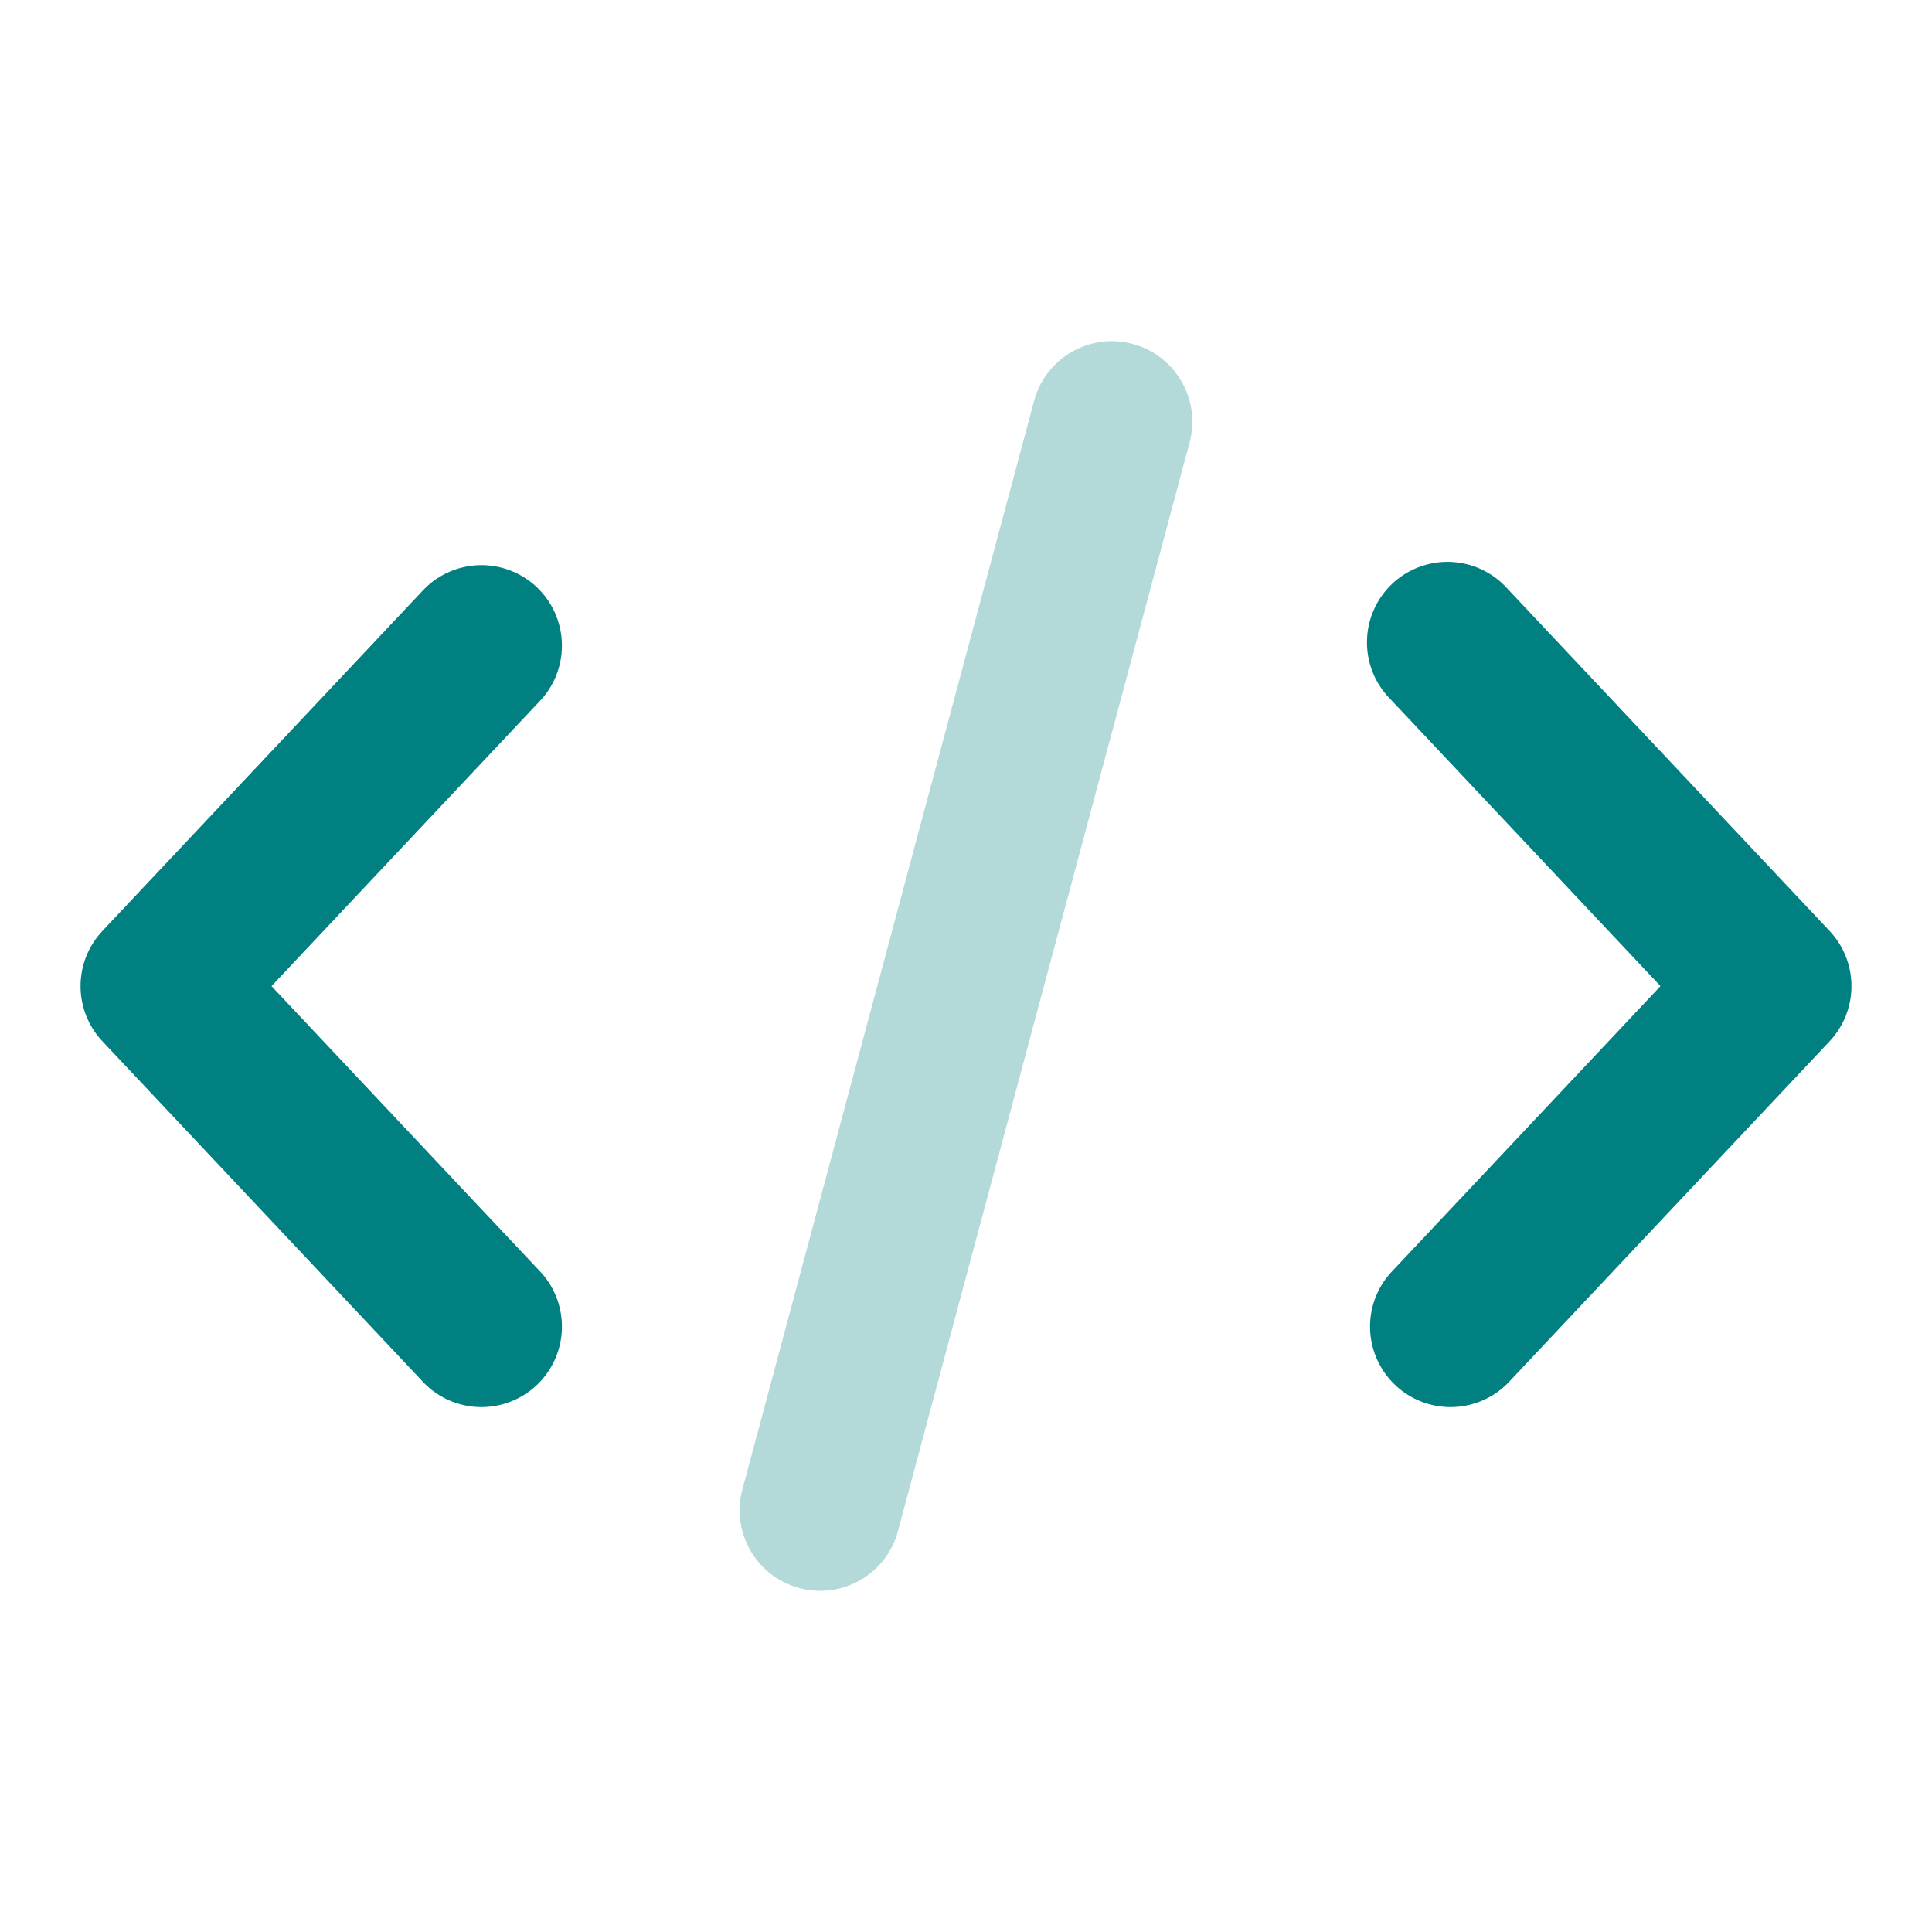 <svg width="48" height="48" viewBox="0 0 48 48" fill="none" xmlns="http://www.w3.org/2000/svg">
<g clip-path="url(#clip0_5_330)">
<path fill-rule="evenodd" clip-rule="evenodd" d="M34.544 17.37C34.355 17.18 34.206 16.955 34.106 16.707C34.007 16.459 33.957 16.194 33.962 15.926C33.966 15.659 34.024 15.395 34.132 15.151C34.24 14.906 34.396 14.686 34.591 14.502C34.785 14.319 35.015 14.177 35.266 14.084C35.516 13.991 35.783 13.949 36.05 13.961C36.317 13.973 36.579 14.038 36.821 14.153C37.062 14.268 37.278 14.43 37.456 14.63L45.456 23.13C45.805 23.501 45.999 23.991 45.999 24.5C45.999 25.009 45.805 25.499 45.456 25.87L37.456 34.37C37.089 34.739 36.592 34.95 36.071 34.959C35.55 34.967 35.047 34.772 34.668 34.416C34.289 34.059 34.064 33.568 34.04 33.048C34.017 32.528 34.198 32.019 34.544 31.63L41.254 24.5L34.544 17.37ZM13.456 17.37L6.746 24.5L13.456 31.63C13.802 32.019 13.982 32.528 13.959 33.048C13.936 33.568 13.711 34.059 13.332 34.416C12.953 34.772 12.449 34.967 11.929 34.959C11.408 34.95 10.911 34.739 10.544 34.37L2.544 25.87C2.195 25.499 2.001 25.009 2.001 24.5C2.001 23.991 2.195 23.501 2.544 23.13L10.544 14.63C10.911 14.261 11.408 14.05 11.929 14.041C12.449 14.033 12.953 14.228 13.332 14.584C13.711 14.941 13.936 15.432 13.959 15.952C13.982 16.472 13.802 16.981 13.456 17.37Z" fill="#008080"/>
<path opacity="0.3" d="M29.555 10.995C29.841 9.928 29.208 8.831 28.141 8.545C27.074 8.259 25.978 8.892 25.692 9.959L18.445 37.005C18.159 38.072 18.792 39.169 19.859 39.455C20.926 39.741 22.023 39.108 22.309 38.041L29.555 10.995Z" fill="#008080"/>
</g>
<defs>
<clipPath id="clip0_5_330">
<rect width="48" height="48" fill="white"/>
</clipPath>
</defs>
</svg>
